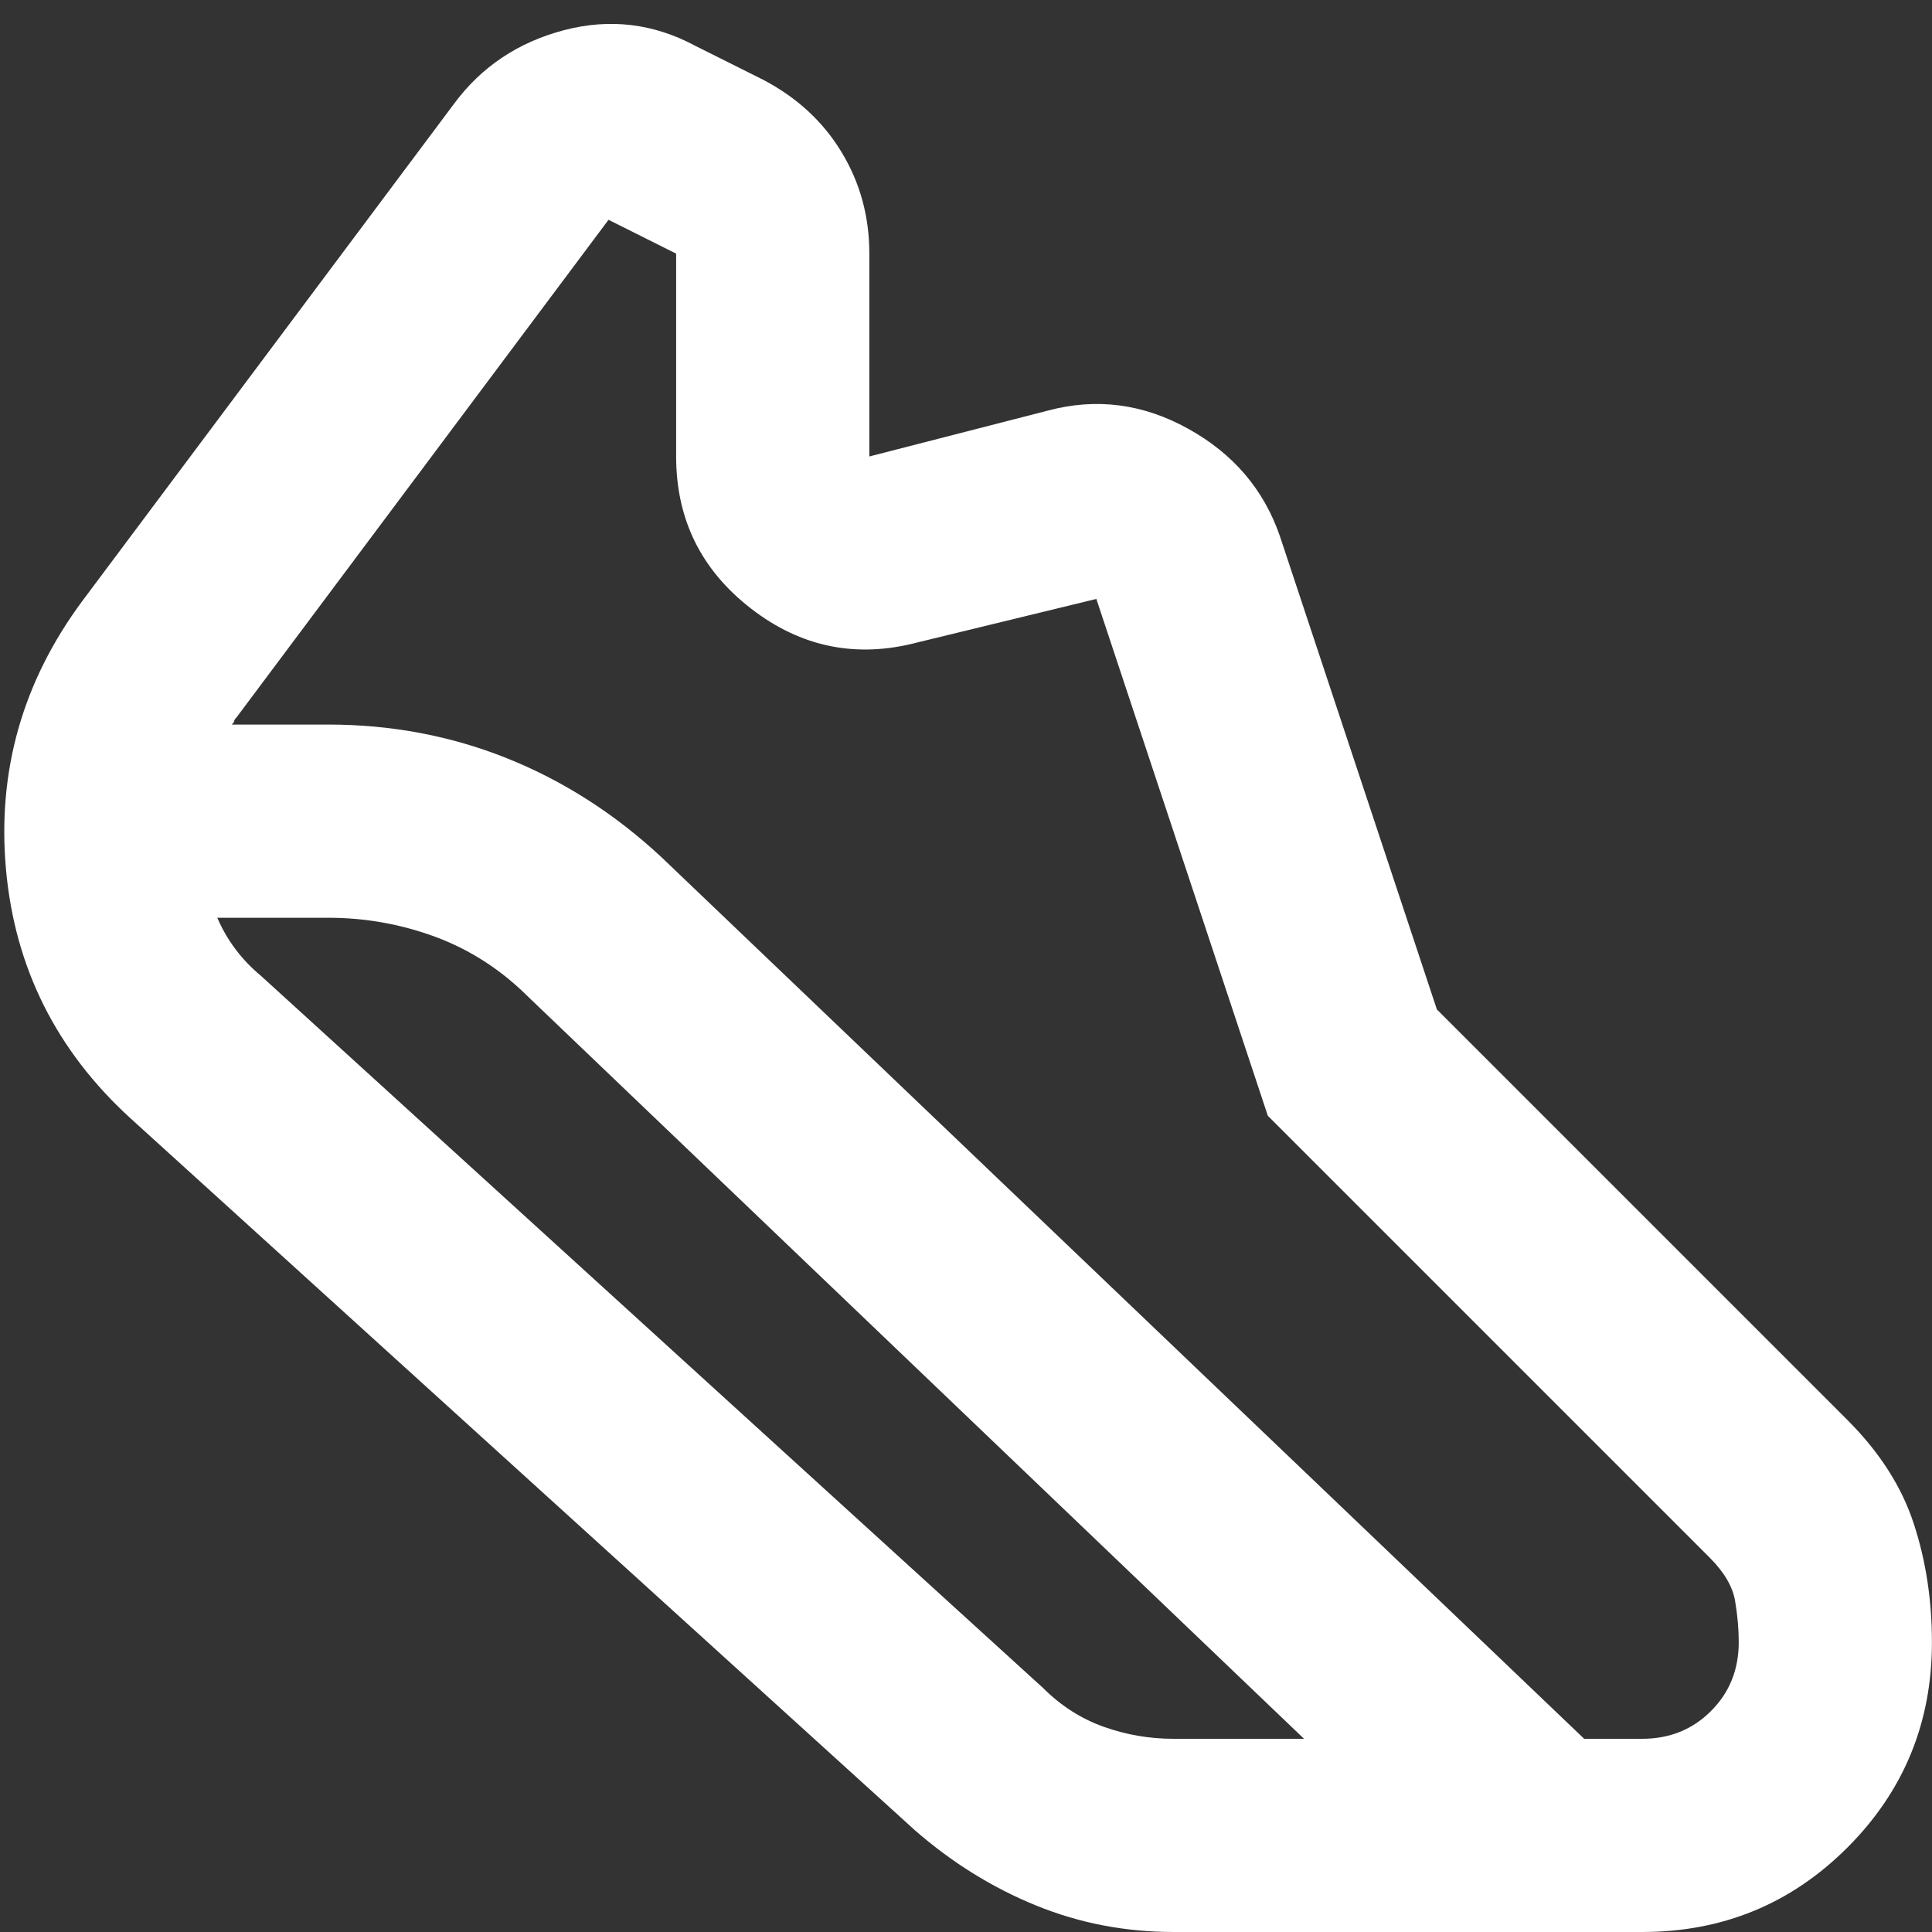 <svg width="30" height="30" viewBox="0 0 30 30" fill="none" xmlns="http://www.w3.org/2000/svg">
<rect x="0" y="0" width="30" height="30" fill="#333333" stroke="none"/>
<path d="M5.099 11.251C6.074 11.251 6.999 11.425 7.874 11.775C8.749 12.126 9.549 12.638 10.274 13.313L24.599 27H25.499C25.924 27 26.281 26.857 26.568 26.569C26.856 26.282 26.999 25.925 26.999 25.5C26.999 25.3 26.981 25.088 26.943 24.863C26.906 24.638 26.774 24.413 26.549 24.188L19.687 17.326L17.024 9.3L14.249 9.975C13.299 10.226 12.437 10.05 11.662 9.45C10.887 8.85 10.499 8.063 10.499 7.088V3.938L9.449 3.413L3.674 11.138C3.649 11.163 3.637 11.182 3.637 11.194C3.637 11.207 3.624 11.226 3.599 11.251H5.099ZM5.099 14.251H3.374C3.449 14.425 3.543 14.588 3.656 14.738C3.768 14.888 3.899 15.025 4.049 15.15L16.199 26.213C16.474 26.488 16.787 26.688 17.137 26.813C17.487 26.938 17.849 27 18.224 27H20.249L8.212 15.488C7.787 15.063 7.306 14.751 6.768 14.55C6.231 14.351 5.674 14.251 5.099 14.251ZM18.224 30C17.474 30 16.762 29.863 16.087 29.588C15.412 29.313 14.787 28.925 14.212 28.425L2.024 17.363C0.874 16.313 0.231 15.025 0.093 13.501C-0.044 11.976 0.349 10.588 1.274 9.338L7.049 1.613C7.474 1.038 8.043 0.657 8.756 0.469C9.468 0.282 10.149 0.363 10.799 0.713L11.849 1.238C12.374 1.513 12.781 1.888 13.068 2.363C13.356 2.838 13.499 3.363 13.499 3.938V7.088L16.274 6.375C17.024 6.175 17.749 6.269 18.449 6.657C19.149 7.044 19.624 7.6 19.874 8.325L22.312 15.675L28.687 22.05C29.187 22.55 29.531 23.088 29.718 23.663C29.906 24.238 29.999 24.851 29.999 25.5C29.999 26.75 29.562 27.813 28.687 28.688C27.812 29.563 26.749 30 25.499 30H18.224Z" fill="white"/>
</svg>
